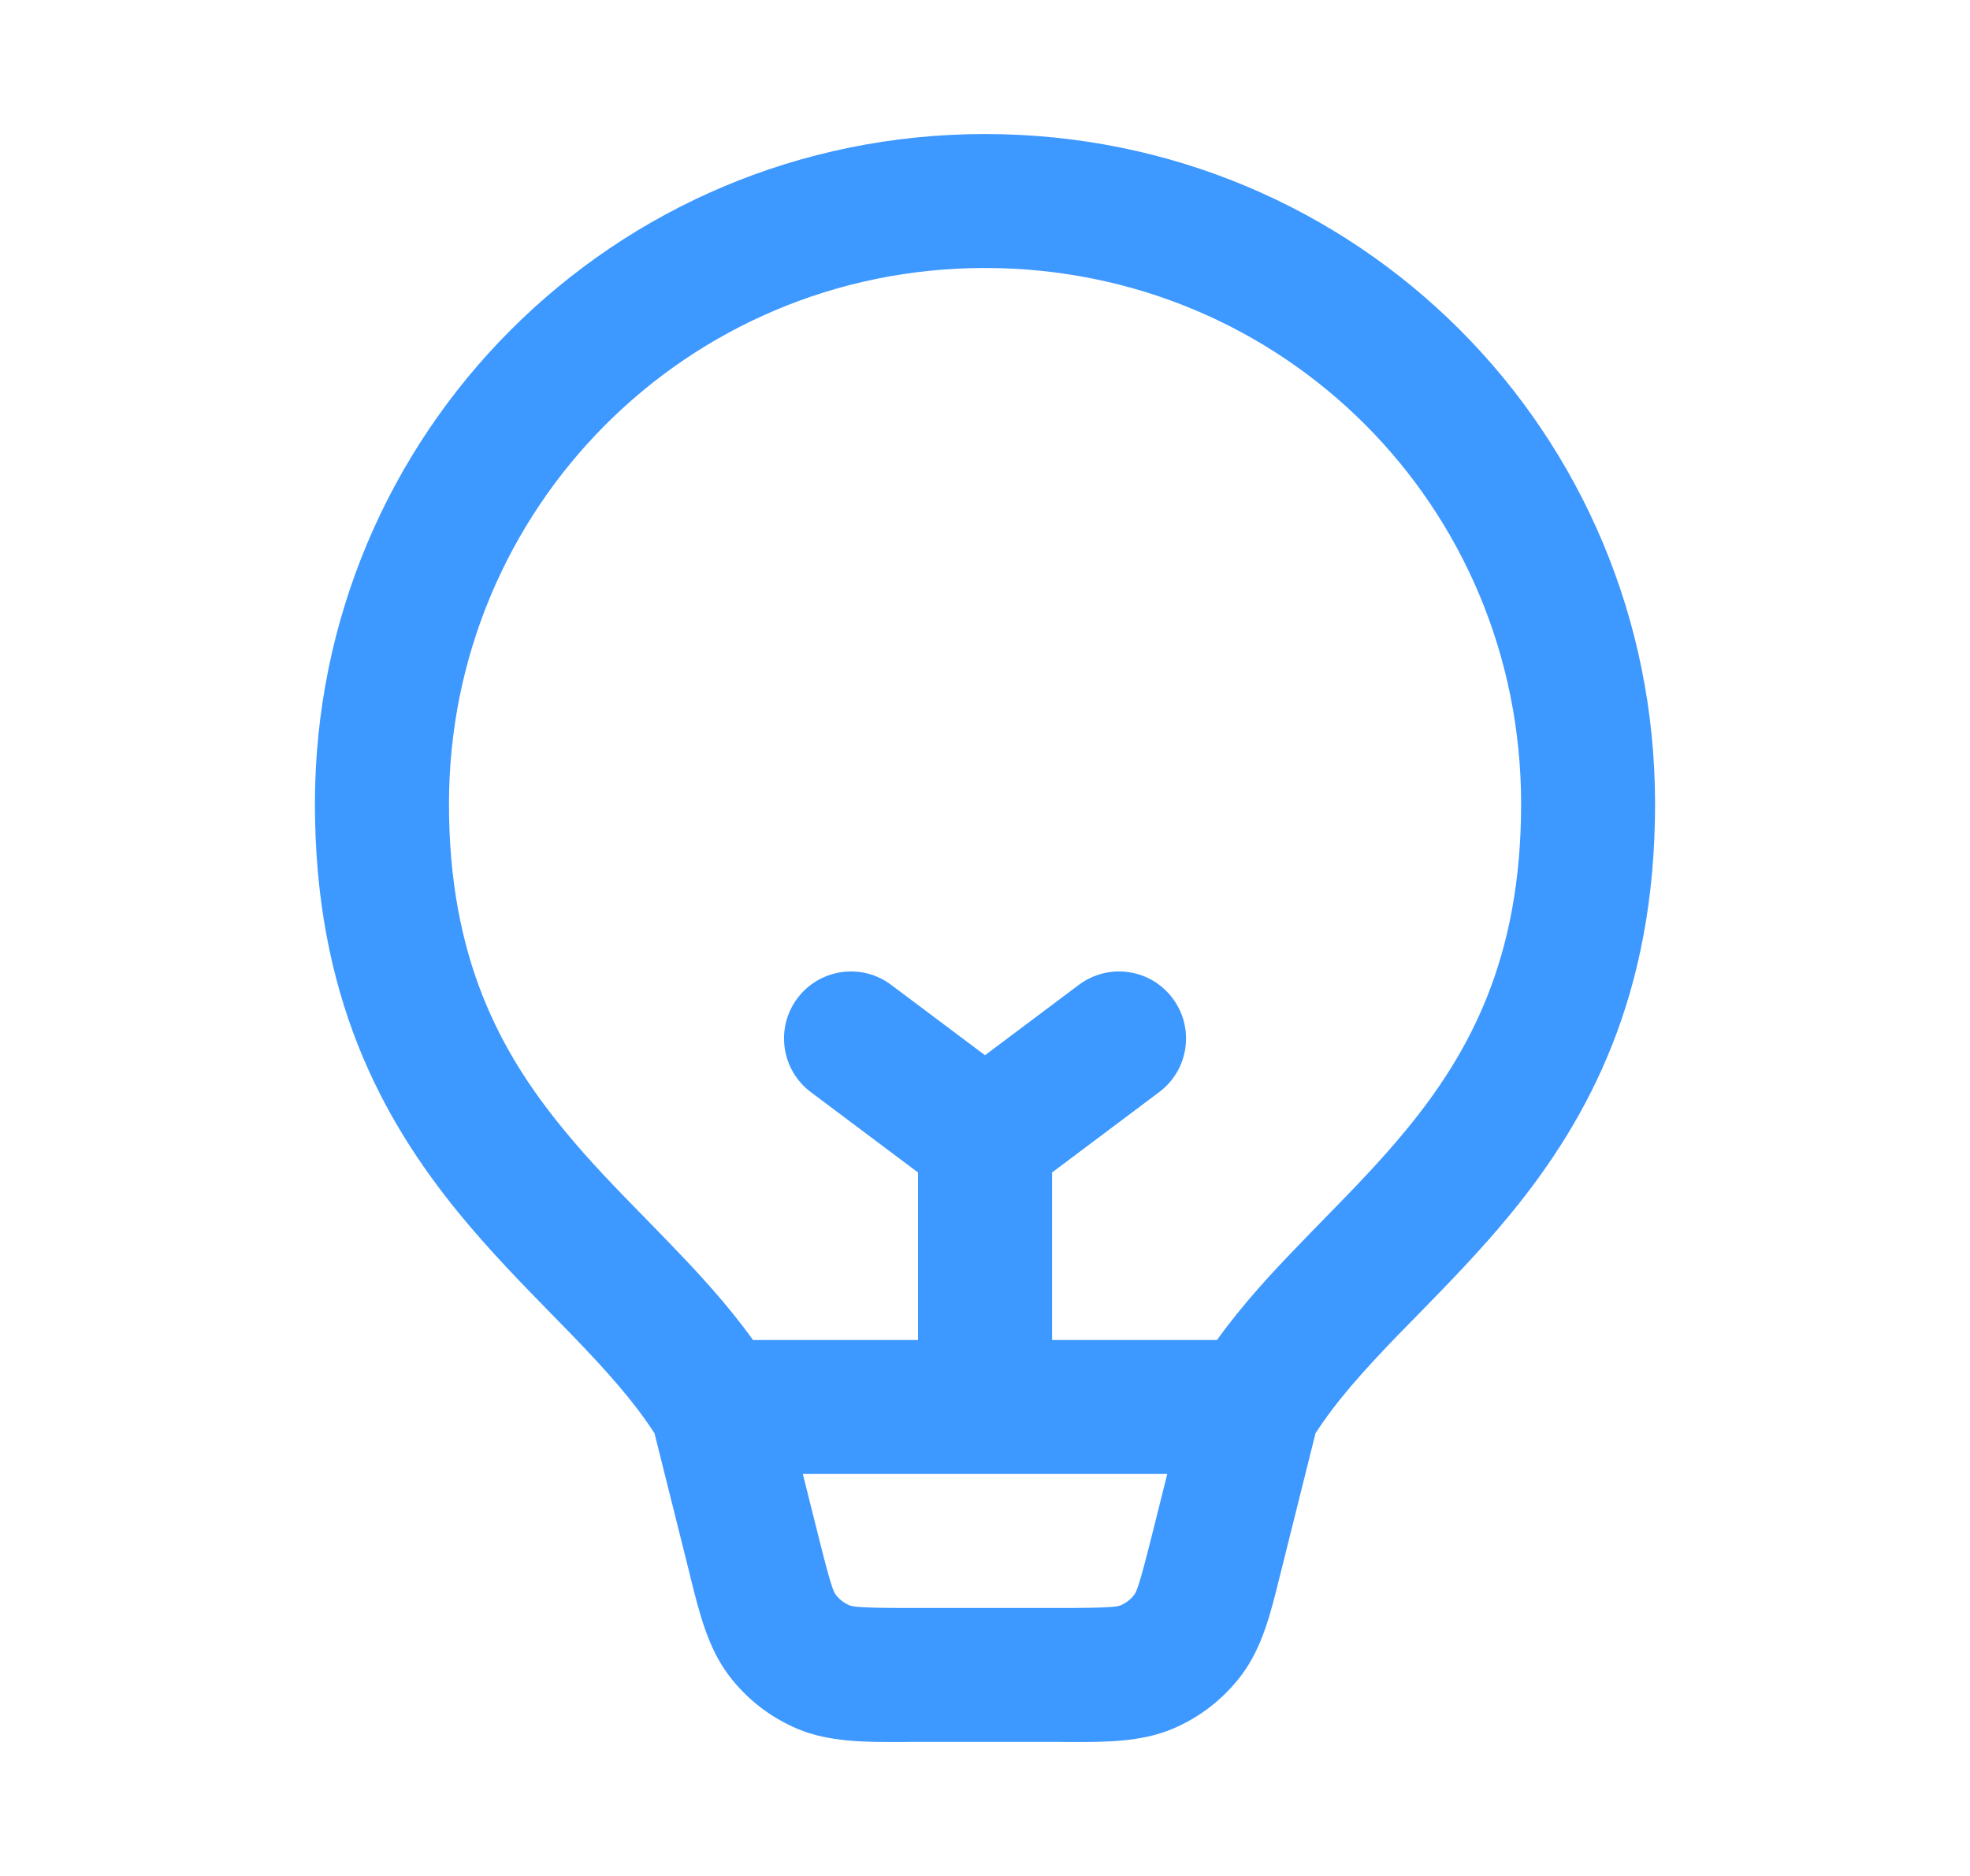 <svg width="21" height="20" viewBox="0 0 21 20" fill="none" xmlns="http://www.w3.org/2000/svg">
<path fill-rule="evenodd" clip-rule="evenodd" d="M10.5 1.429C6.533 1.429 3.357 4.628 3.357 8.571C3.357 10.607 4.062 11.924 4.904 12.949C5.226 13.341 5.575 13.698 5.889 14.019C5.968 14.1 6.045 14.179 6.119 14.255C6.47 14.62 6.759 14.942 6.977 15.281L7.34 16.732L7.362 16.823C7.454 17.193 7.546 17.564 7.765 17.856C7.955 18.11 8.21 18.309 8.502 18.432C8.839 18.573 9.221 18.573 9.602 18.572L9.696 18.571H11.305L11.398 18.572C11.78 18.573 12.162 18.573 12.498 18.432C12.791 18.309 13.046 18.11 13.236 17.856C13.455 17.564 13.547 17.193 13.638 16.823L13.661 16.732L14.023 15.281C14.241 14.942 14.53 14.62 14.881 14.255C14.955 14.179 15.032 14.1 15.112 14.019C15.425 13.698 15.775 13.341 16.097 12.949C16.939 11.924 17.643 10.607 17.643 8.571C17.643 4.606 14.466 1.429 10.5 1.429ZM4.786 8.571C4.786 5.414 7.325 2.857 10.5 2.857C13.677 2.857 16.215 5.395 16.215 8.571C16.215 10.214 15.669 11.219 14.993 12.042C14.714 12.382 14.421 12.682 14.112 12.998C14.027 13.085 13.941 13.173 13.854 13.264C13.553 13.574 13.243 13.91 12.973 14.286H11.215V12.5L12.357 11.643C12.673 11.406 12.737 10.959 12.5 10.643C12.264 10.327 11.816 10.263 11.5 10.5L10.5 11.25L9.5 10.5C9.185 10.263 8.737 10.327 8.5 10.643C8.264 10.959 8.328 11.406 8.643 11.643L9.786 12.5V14.286H8.027C7.757 13.91 7.447 13.574 7.147 13.264C7.06 13.173 6.974 13.085 6.889 12.998C6.58 12.682 6.286 12.382 6.008 12.042C5.332 11.219 4.786 10.214 4.786 8.571ZM8.558 15.714L8.726 16.385C8.858 16.914 8.886 16.97 8.908 17C8.946 17.051 8.997 17.09 9.056 17.115C9.09 17.129 9.151 17.143 9.696 17.143H11.305C11.85 17.143 11.911 17.129 11.945 17.115C12.004 17.09 12.054 17.051 12.092 17C12.114 16.97 12.143 16.914 12.275 16.385L12.443 15.714H8.558Z" fill="#3D98FF"/>
</svg>